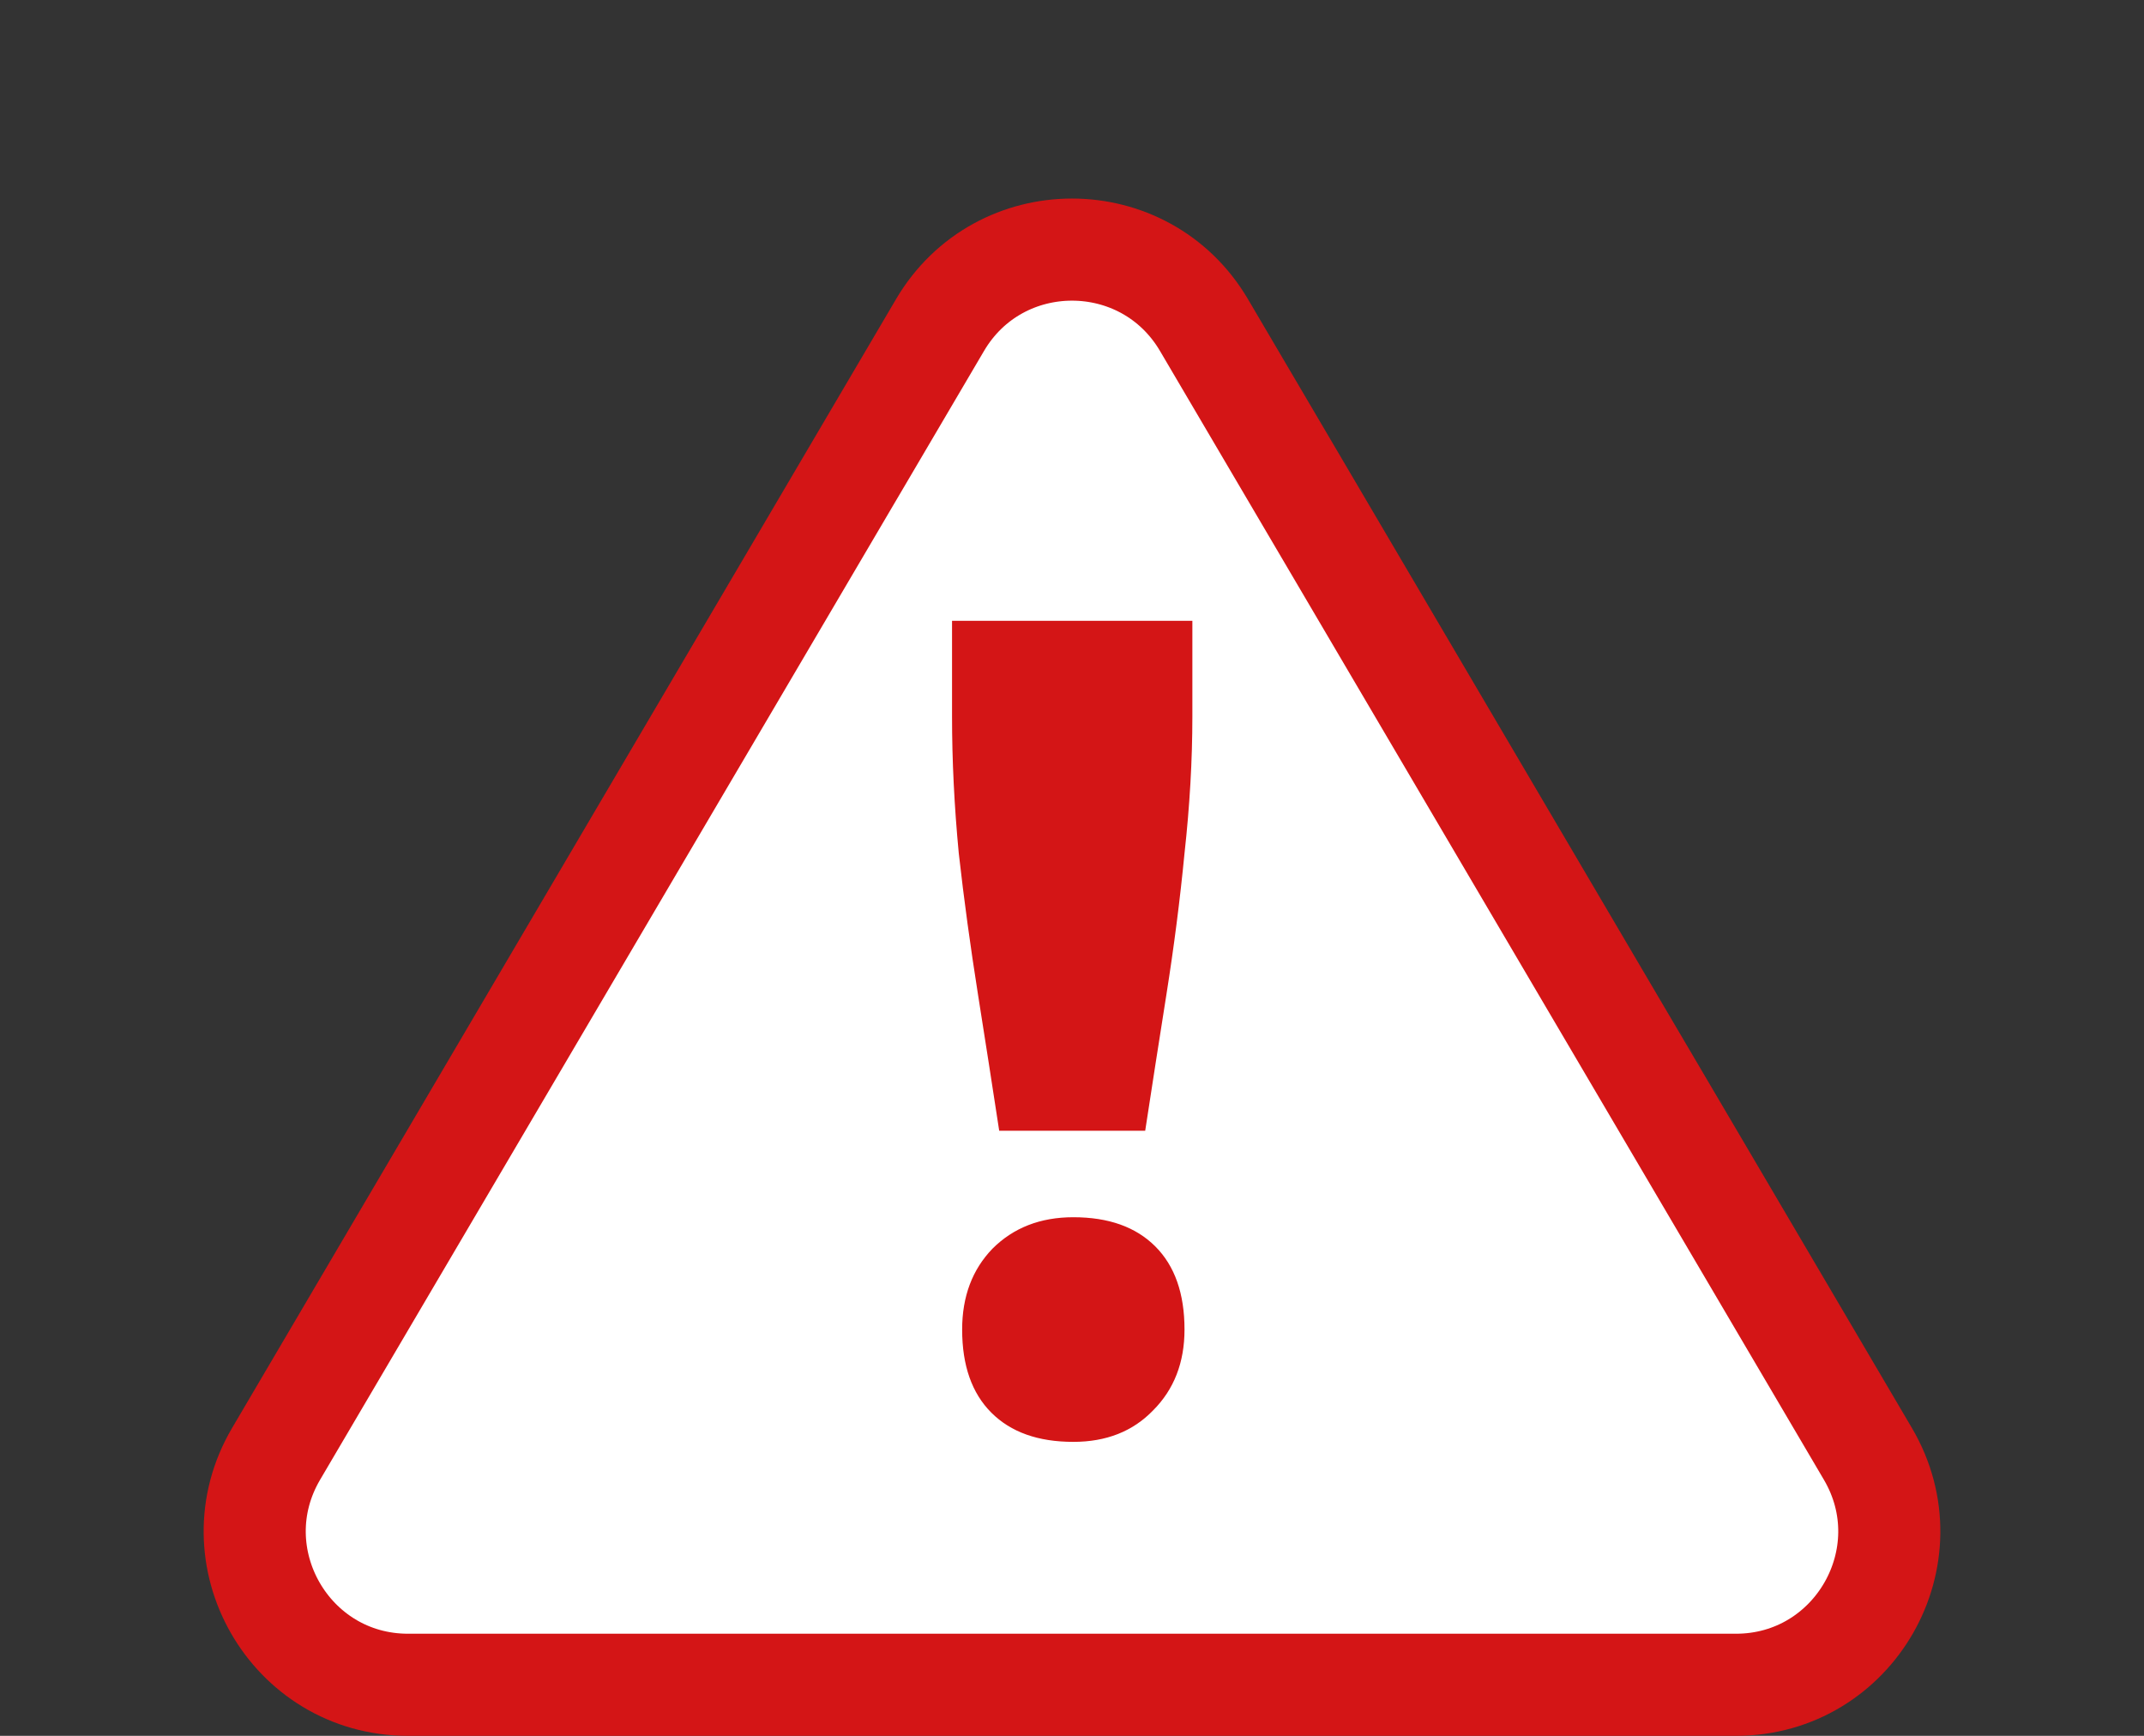 <svg width="21" height="17" viewBox="0 0 21 17" fill="none" xmlns="http://www.w3.org/2000/svg">
<rect x="0" y="0" width="21" height="17" fill="#333333" stroke="none"/>
<path d="M9.207 3.184C9.787 2.198 11.213 2.198 11.793 3.184L18.296 14.239C18.884 15.239 18.163 16.5 17.003 16.5H3.997C2.837 16.5 2.116 15.239 2.704 14.239L9.207 3.184Z" fill="white" stroke="#D41516"/>
<path d="M9.787 11.074C9.721 10.641 9.651 10.194 9.578 9.732C9.505 9.27 9.442 8.812 9.391 8.357C9.347 7.895 9.325 7.448 9.325 7.015V6.08H11.679V7.015C11.679 7.448 11.653 7.895 11.602 8.357C11.558 8.812 11.499 9.27 11.426 9.732C11.353 10.194 11.283 10.641 11.217 11.074H9.787ZM10.513 14.121C10.168 14.121 9.901 14.026 9.71 13.835C9.519 13.644 9.424 13.373 9.424 13.021C9.424 12.698 9.523 12.434 9.721 12.229C9.926 12.024 10.19 11.921 10.513 11.921C10.858 11.921 11.125 12.016 11.316 12.207C11.507 12.398 11.602 12.669 11.602 13.021C11.602 13.344 11.499 13.608 11.294 13.813C11.096 14.018 10.836 14.121 10.513 14.121Z" fill="#D41516"/>
</svg>
